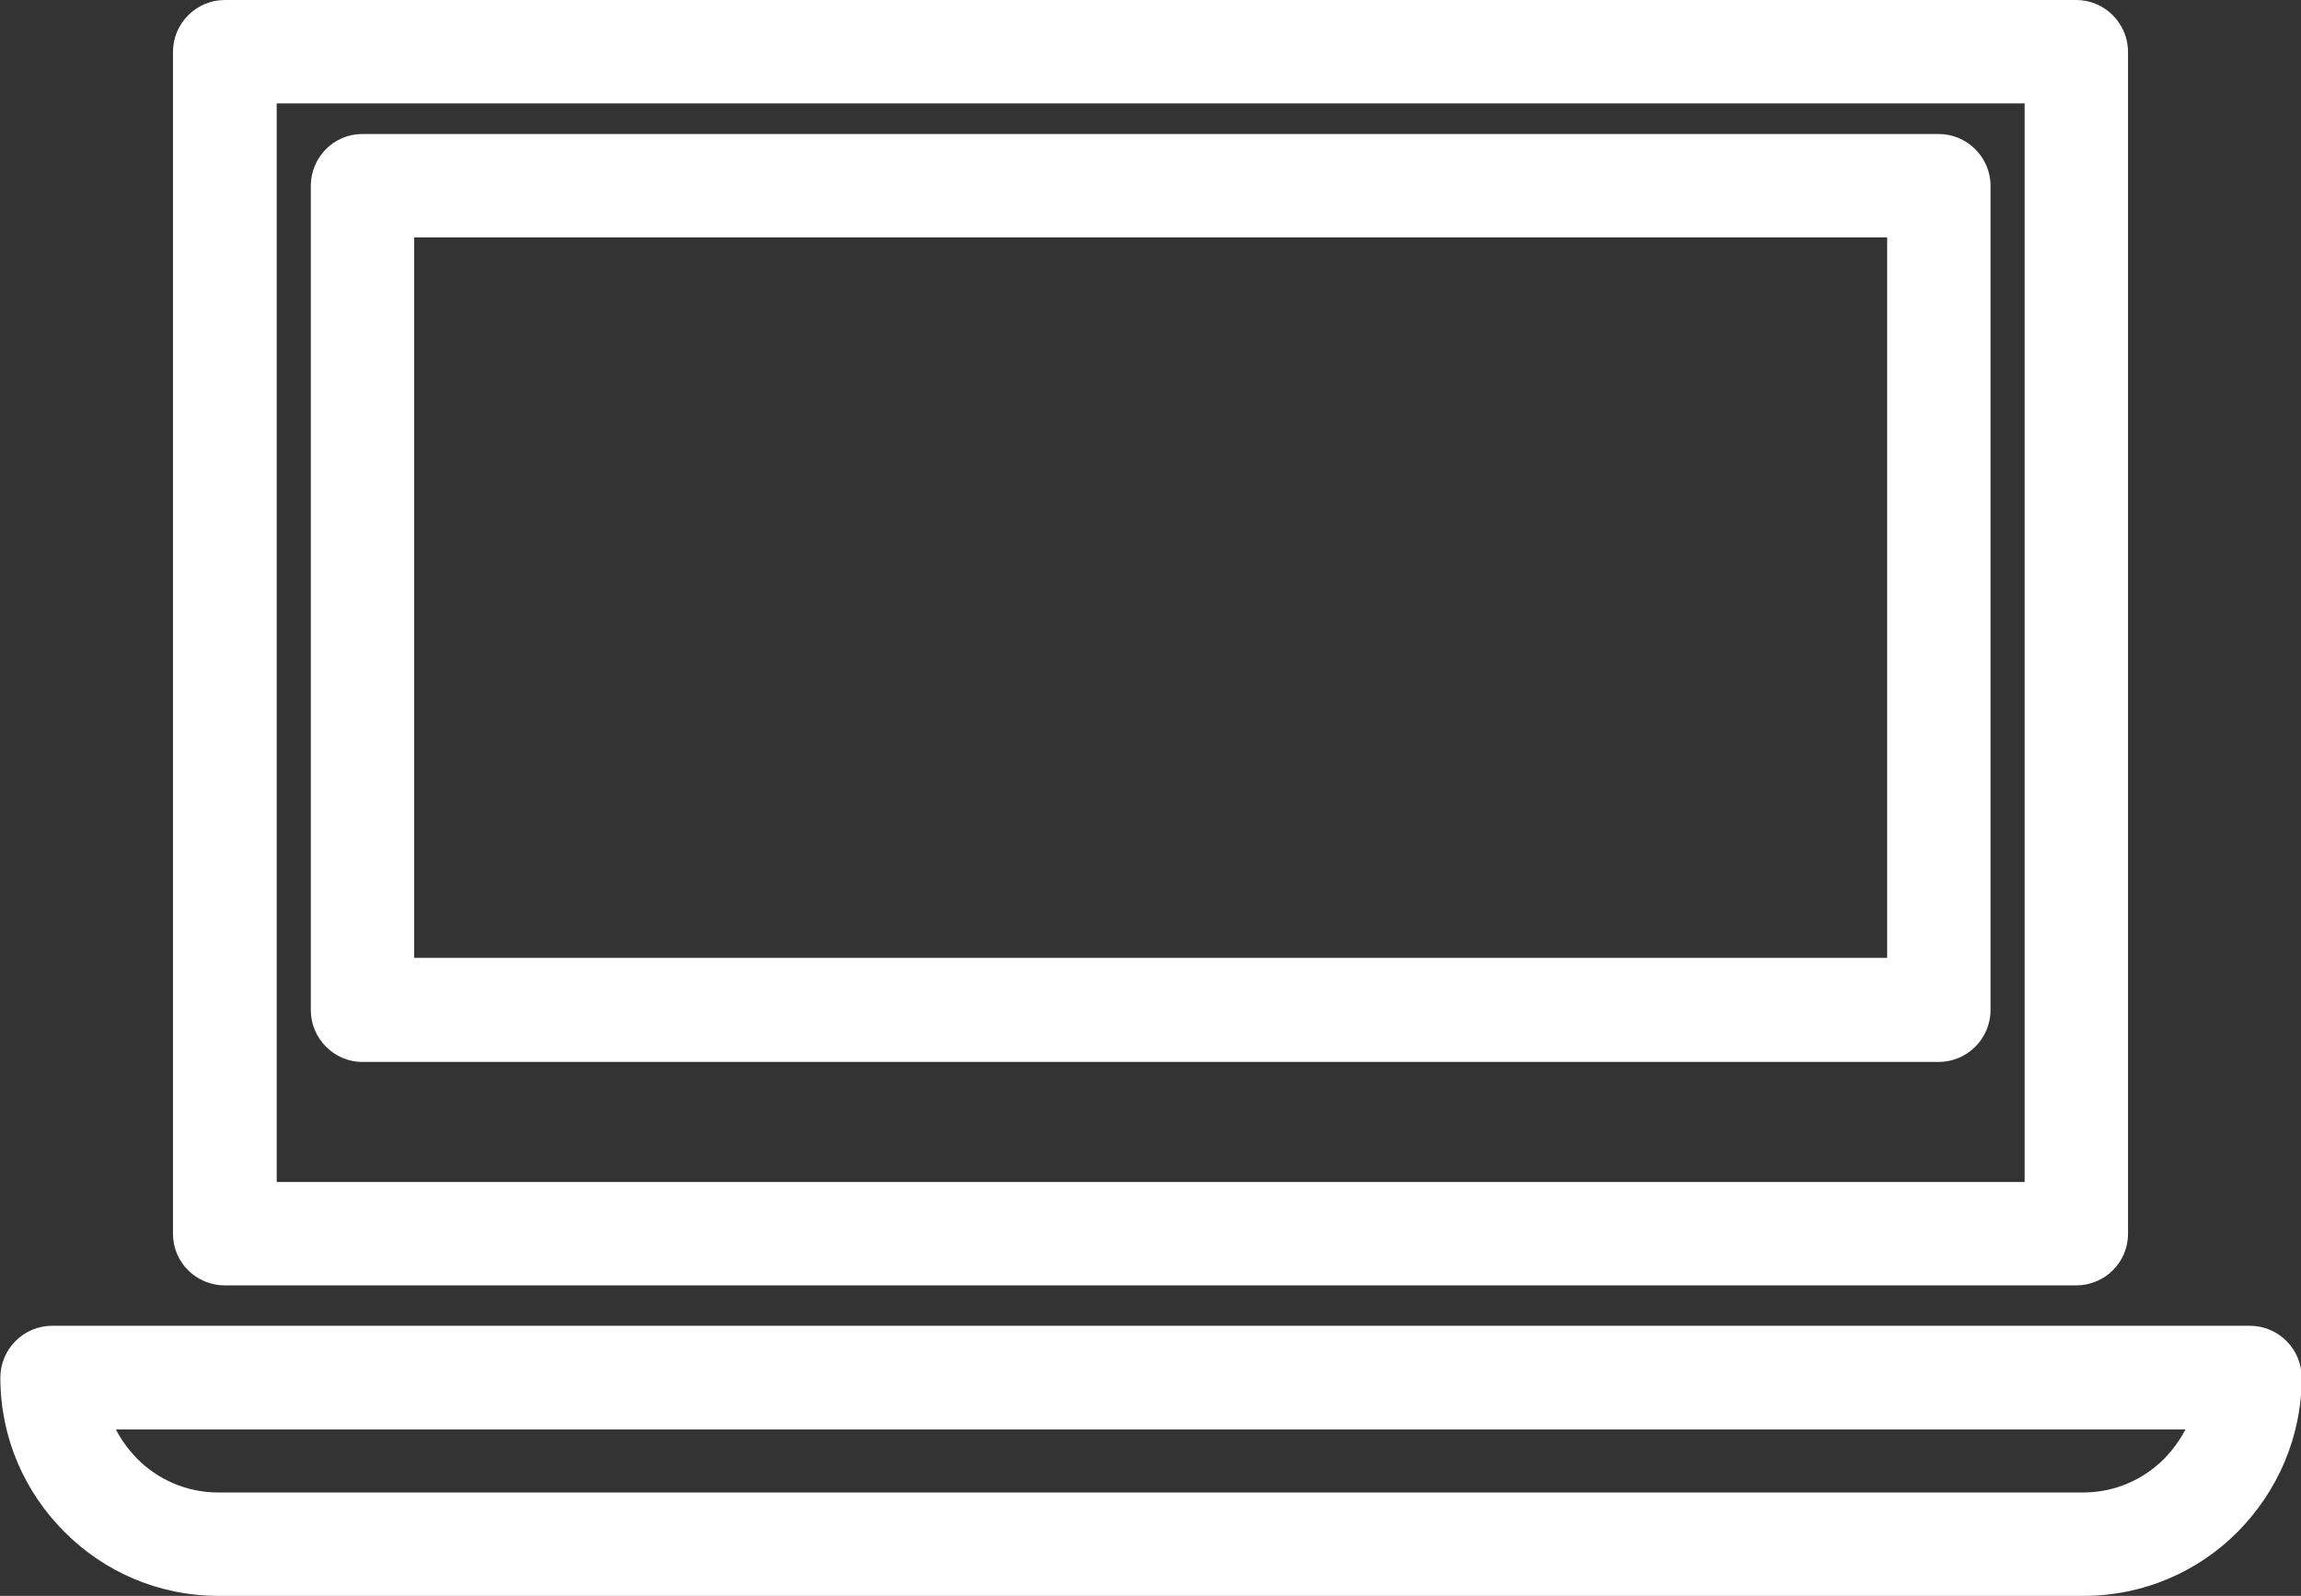 <?xml version="1.0" encoding="UTF-8"?>
<svg id="Ebene_2" data-name="Ebene 2" xmlns="http://www.w3.org/2000/svg" viewBox="0 0 66.11 45.85">
  <rect x="0" y="0" width="66.11" height="45.85" fill="#333333" stroke="none"/>
  <defs>
    <style>
      .cls-1 {
        fill: #fff;
        fill-rule: evenodd;
      }
    </style>
  </defs>
  <g id="Layer_1" data-name="Layer 1">
    <path class="cls-1" d="m6.46,0h53.19c.82,0,1.49.67,1.49,1.49v33.96c0,.82-.67,1.48-1.49,1.48H6.46c-.82,0-1.49-.66-1.49-1.48V1.49c0-.82.67-1.49,1.49-1.49h0Zm3.95,3.85c-.82,0-1.48.67-1.48,1.49v23.68c0,.82.67,1.49,1.48,1.49h45.29c.82,0,1.49-.67,1.49-1.49V5.34c0-.82-.67-1.49-1.49-1.49H10.41Zm43.81,2.97H11.9v20.7h42.32V6.83h0ZM6.27,42.88h53.58c.91,0,1.73-.37,2.33-.97.24-.25.45-.53.61-.84H3.33c.16.31.37.59.61.84.6.6,1.42.97,2.33.97h0Zm53.58,2.97H6.27c-1.72,0-3.29-.7-4.42-1.84-1.14-1.14-1.84-2.7-1.84-4.43,0-.82.67-1.49,1.49-1.49h63.14c.82,0,1.49.67,1.49,1.49,0,1.72-.71,3.29-1.84,4.43s-2.7,1.84-4.42,1.84h0Zm-1.68-42.88H7.95v30.99h50.22V2.97Z"/>
  </g>
</svg>